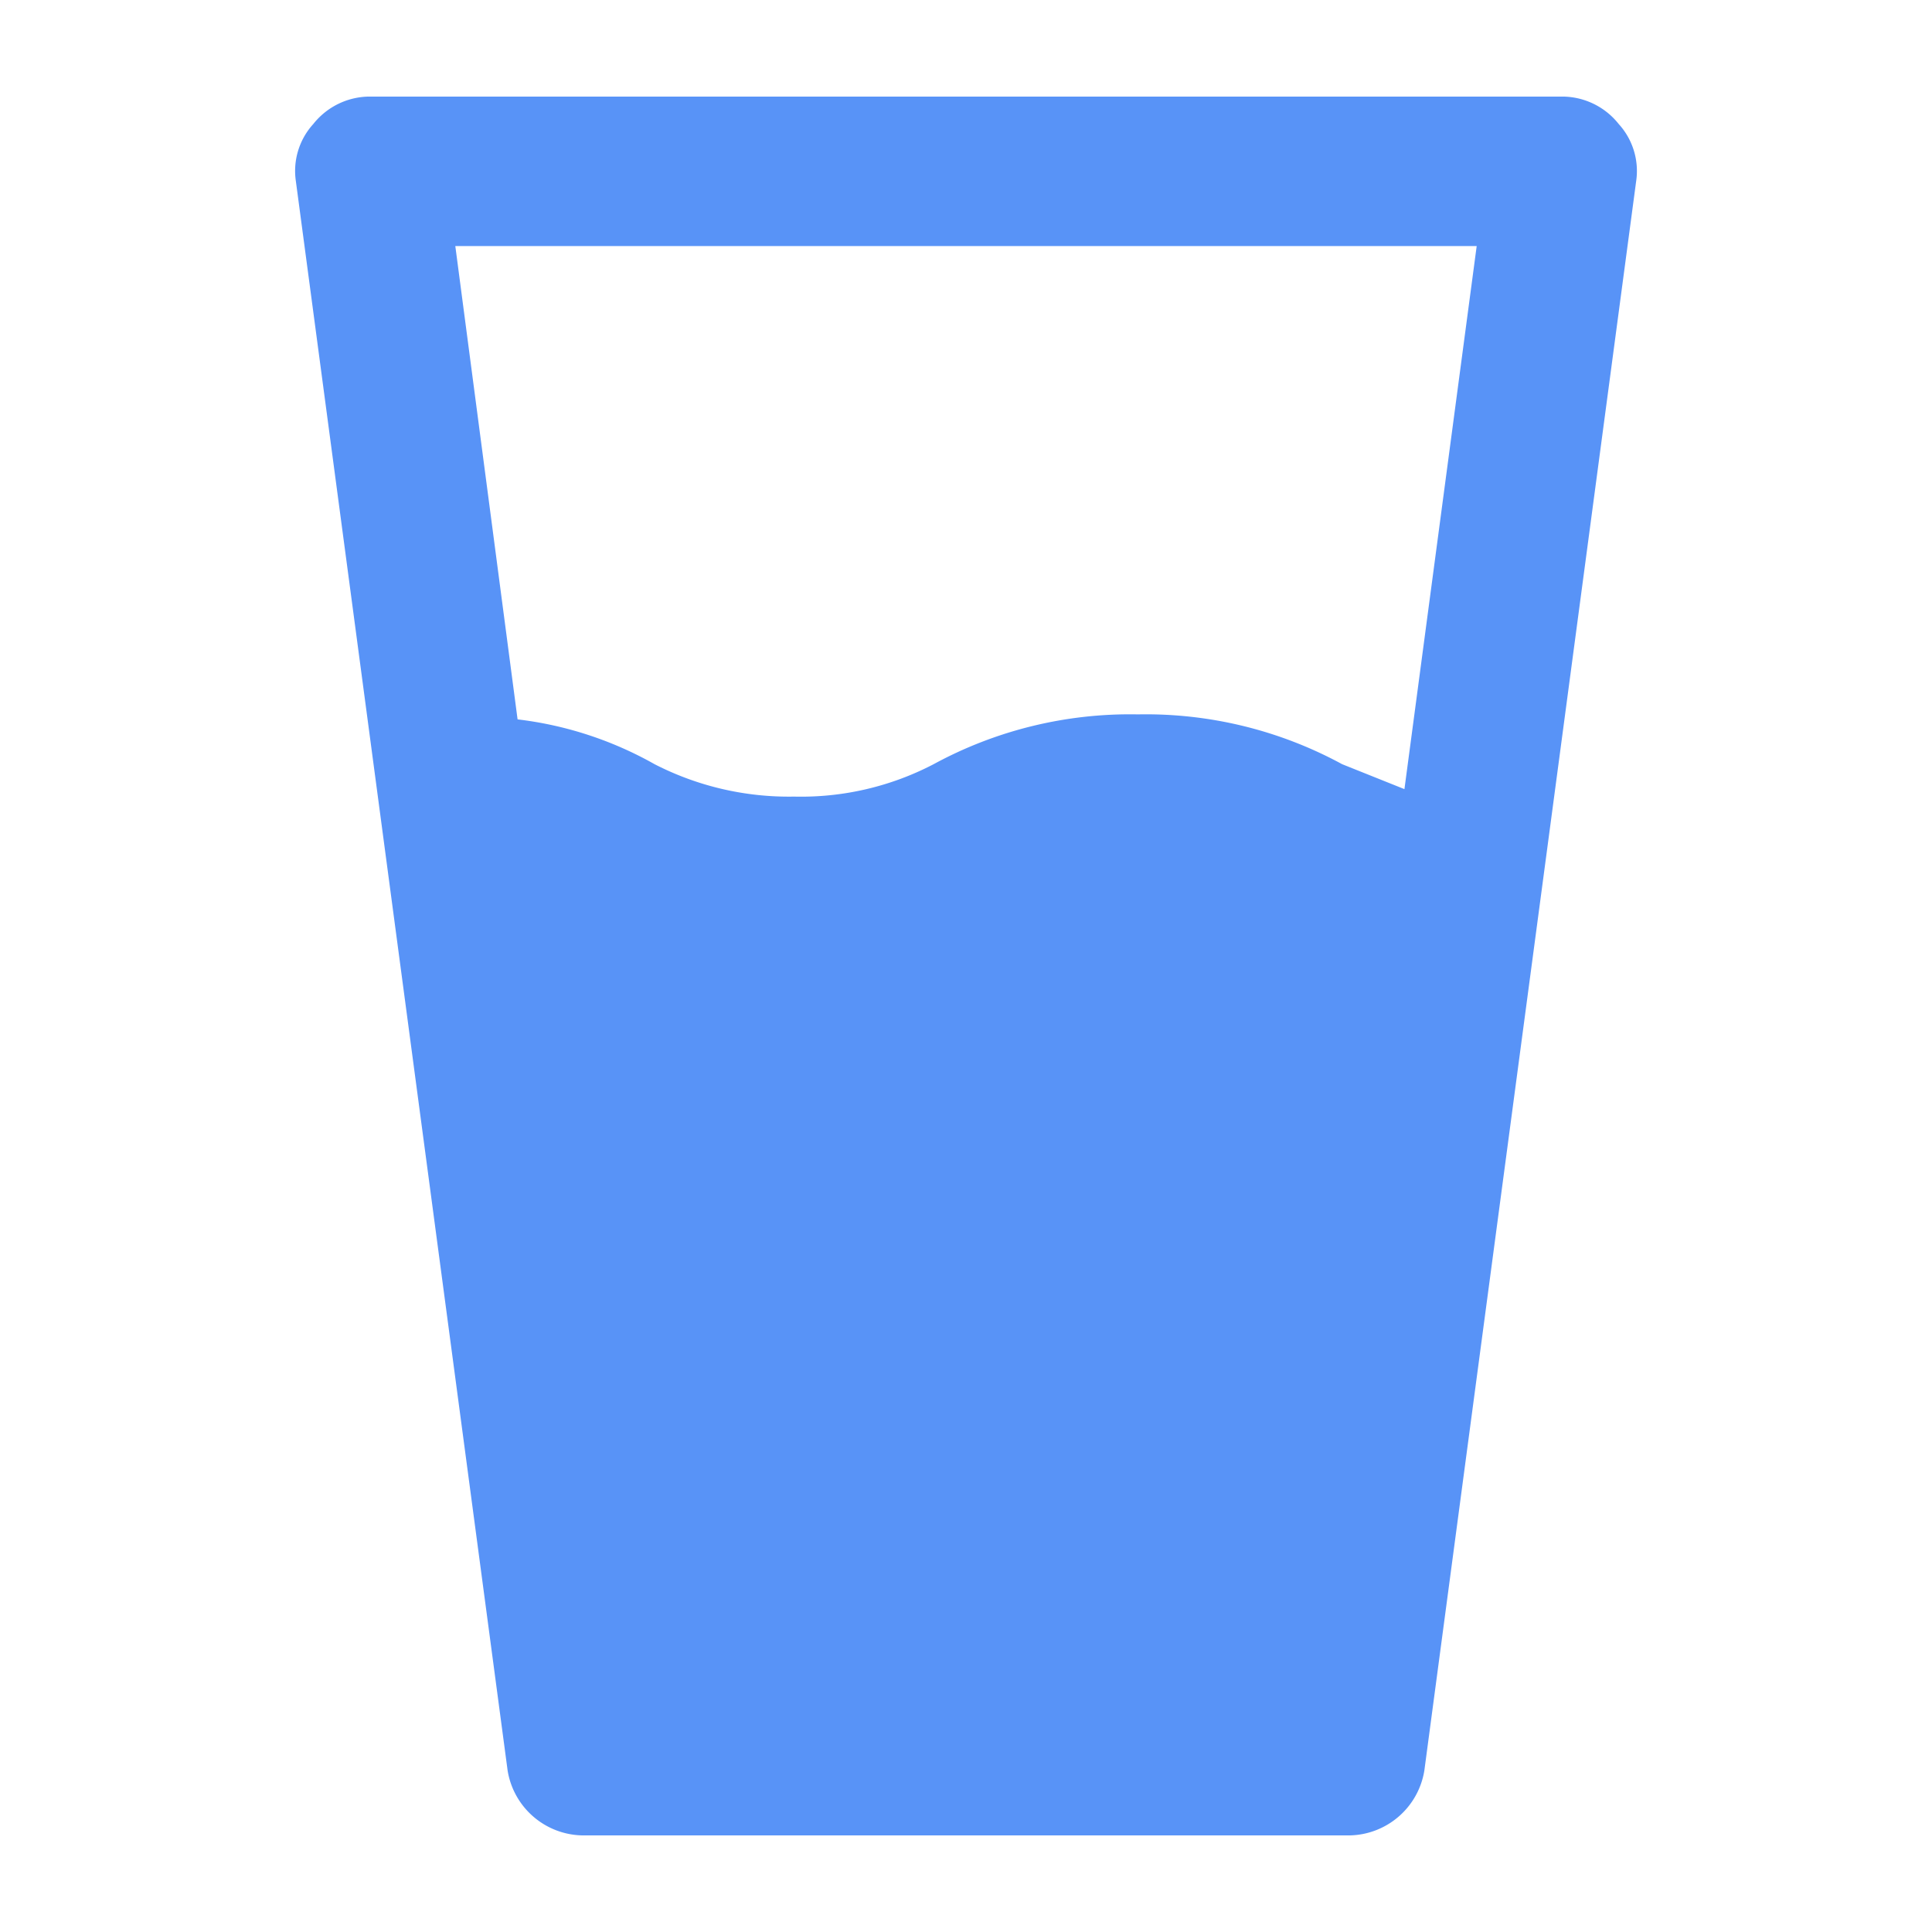 <svg width="60" height="60" fill="none" xmlns="http://www.w3.org/2000/svg"><path d="M50.27 3.851A2.243 2.243 0 0048.566 3H11.432a2.244 2.244 0 00-1.702.851 2.166 2.166 0 00-.541 1.78l6.576 49.358A2.398 2.398 0 0018.085 57h23.829a2.398 2.398 0 002.32-2.011L50.812 5.63a2.166 2.166 0 00-.542-1.779zm-6.654 20.656l-1.934-.774a12.765 12.765 0 00-6.344-1.547c-2.213-.043-4.4.49-6.344 1.547a8.897 8.897 0 01-4.332 1.006 9.13 9.13 0 01-4.333-1.006 11.371 11.371 0 00-4.255-1.392l-1.934-14.7h31.72l-2.244 16.866z" fill="#5893F7"/></svg>
